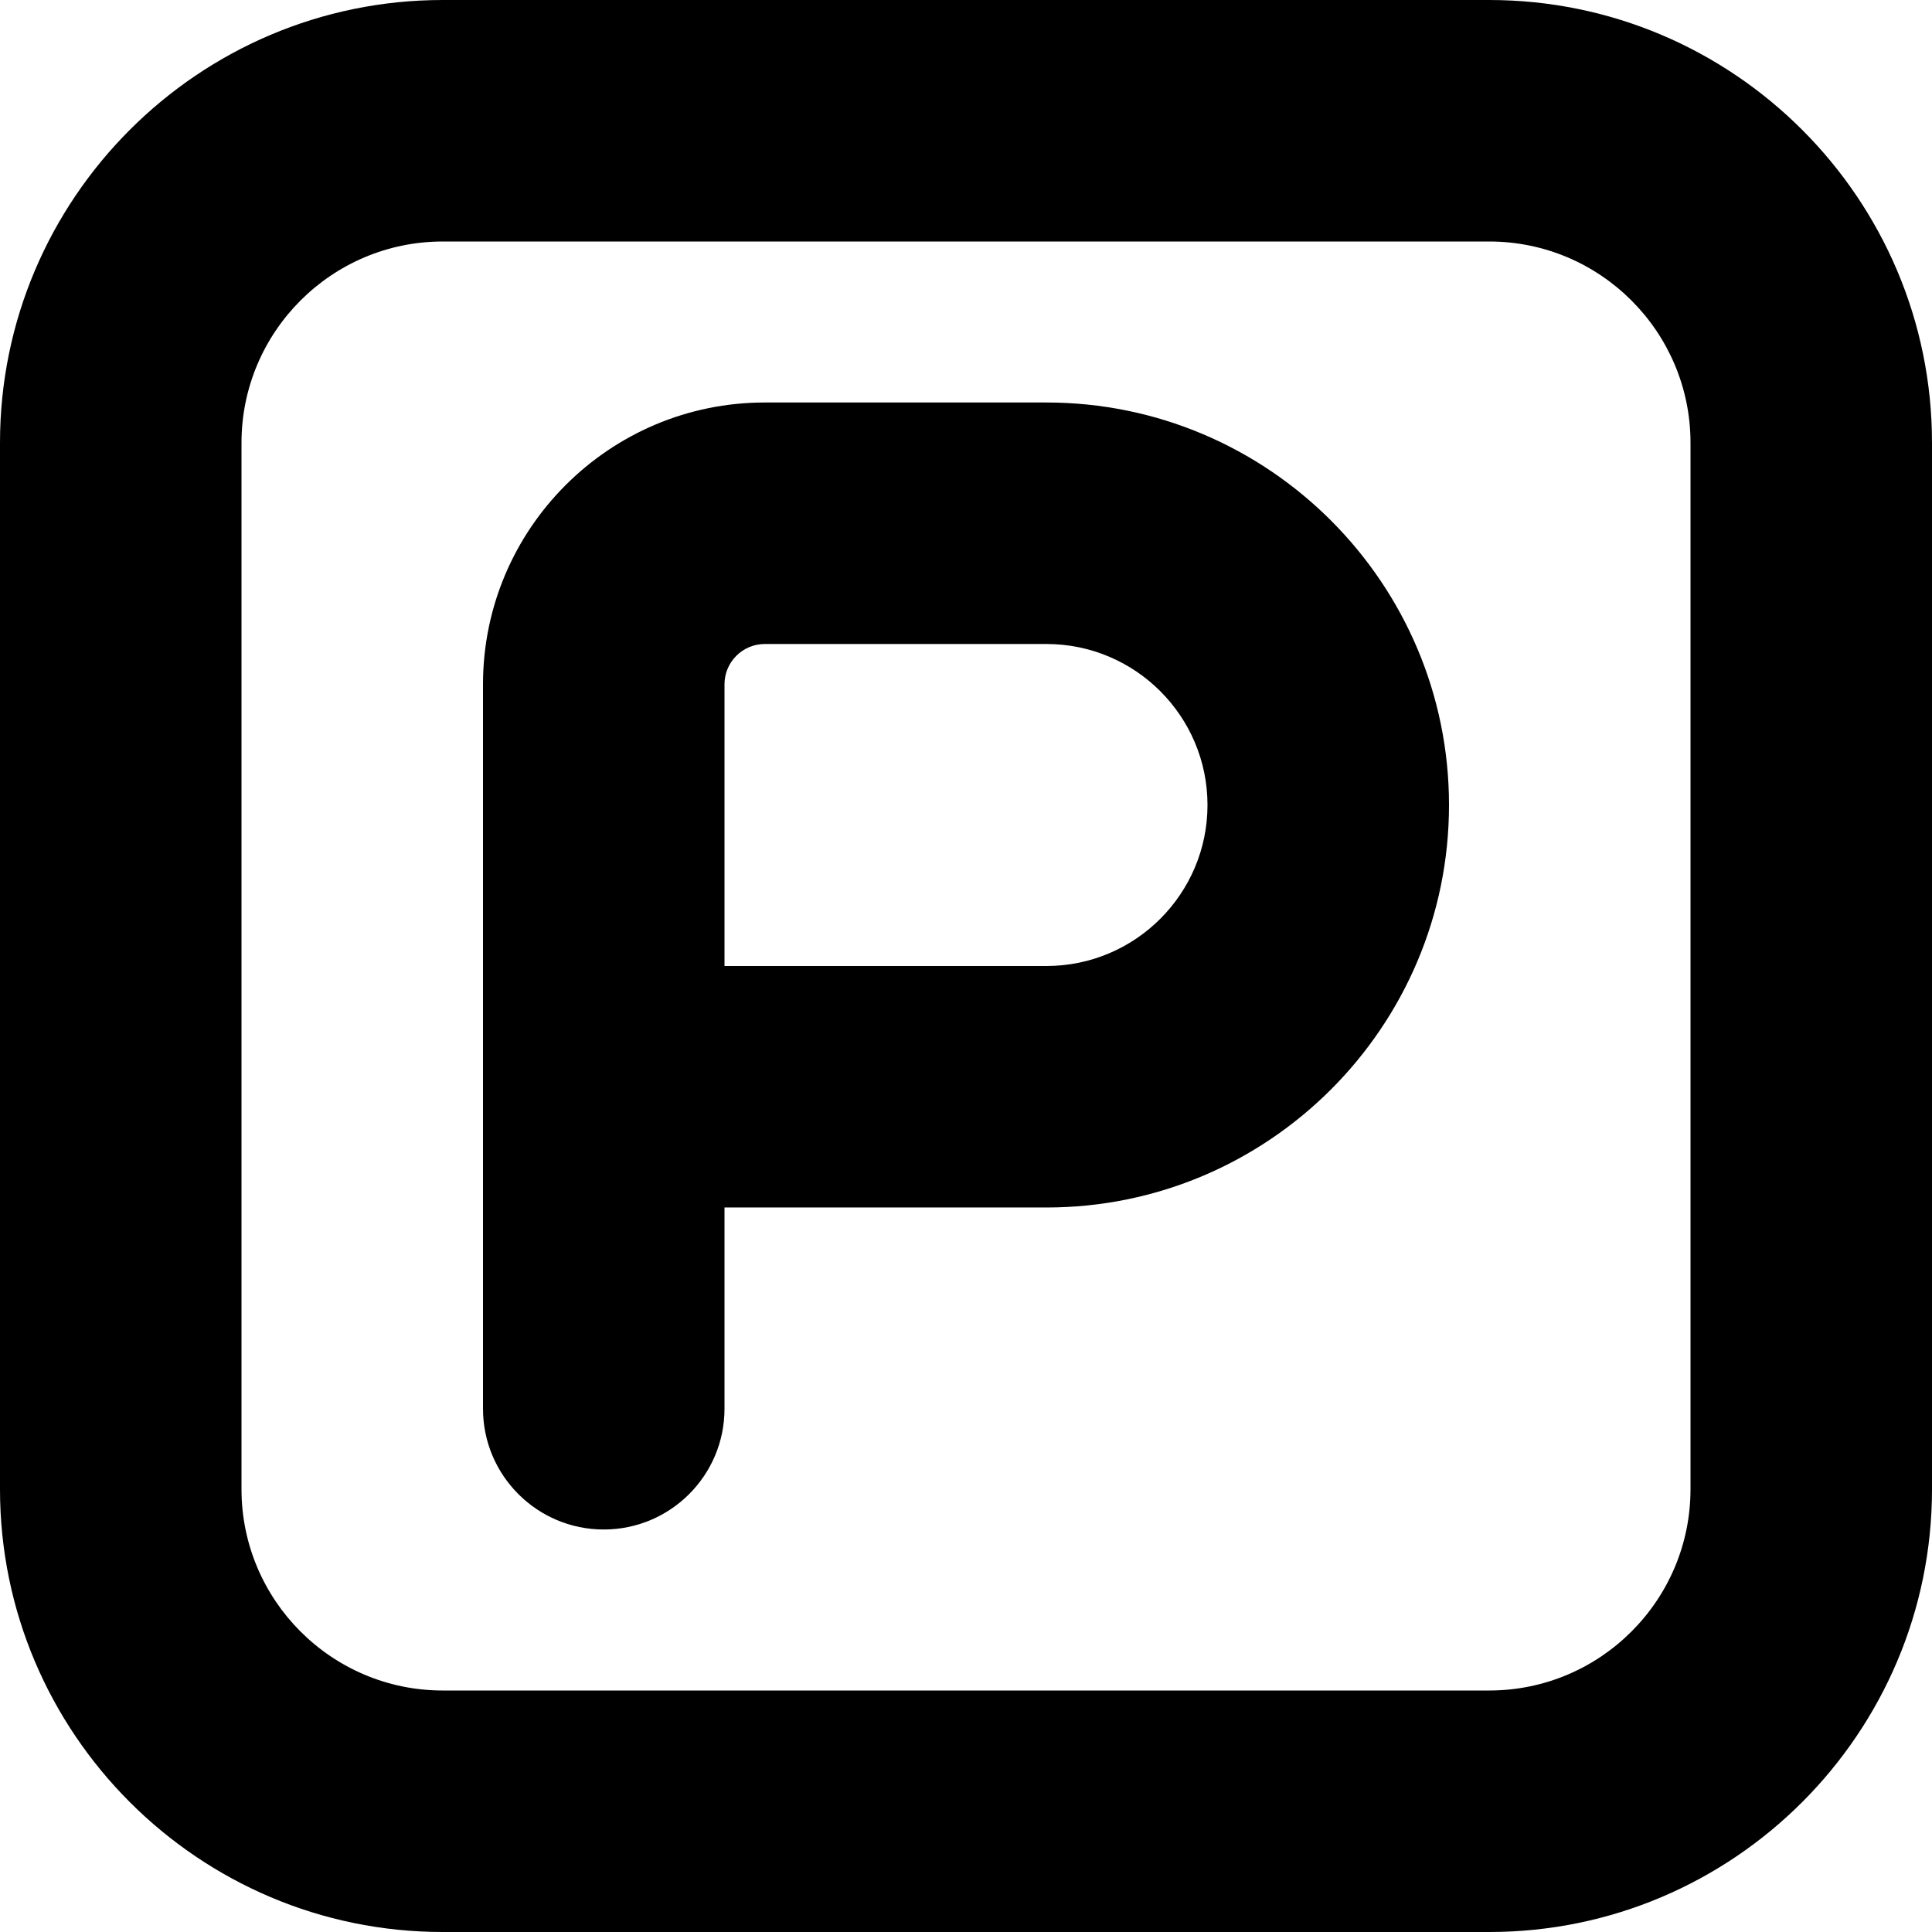 <?xml version="1.0" encoding="UTF-8"?>
<svg xmlns="http://www.w3.org/2000/svg" id="Layer_1" data-name="Layer 1" viewBox="0 0 24 24" width="512" height="512">
  <path d="m18.5,0H5.5C2.468,0,0,2.467,0,5.5v13c0,3.032,2.468,5.5,5.5,5.5h13c3.032,0,5.5-2.468,5.5-5.5V5.5c0-3.033-2.468-5.5-5.5-5.5Zm2.5,18.5c0,1.379-1.121,2.5-2.5,2.5H5.5c-1.379,0-2.5-1.121-2.5-2.5V5.5c0-1.378,1.121-2.5,2.5-2.5h13c1.379,0,2.5,1.122,2.5,2.5v13ZM13,5h-3.5c-1.93,0-3.5,1.57-3.5,3.5v9c0,.828.672,1.5,1.5,1.5s1.5-.672,1.5-1.5v-2.5h4c2.757,0,5-2.243,5-5s-2.243-5-5-5Zm0,7h-4v-3.5c0-.276.225-.5.5-.5h3.5c1.103,0,2,.897,2,2s-.897,2-2,2Z"></path>
</svg>
